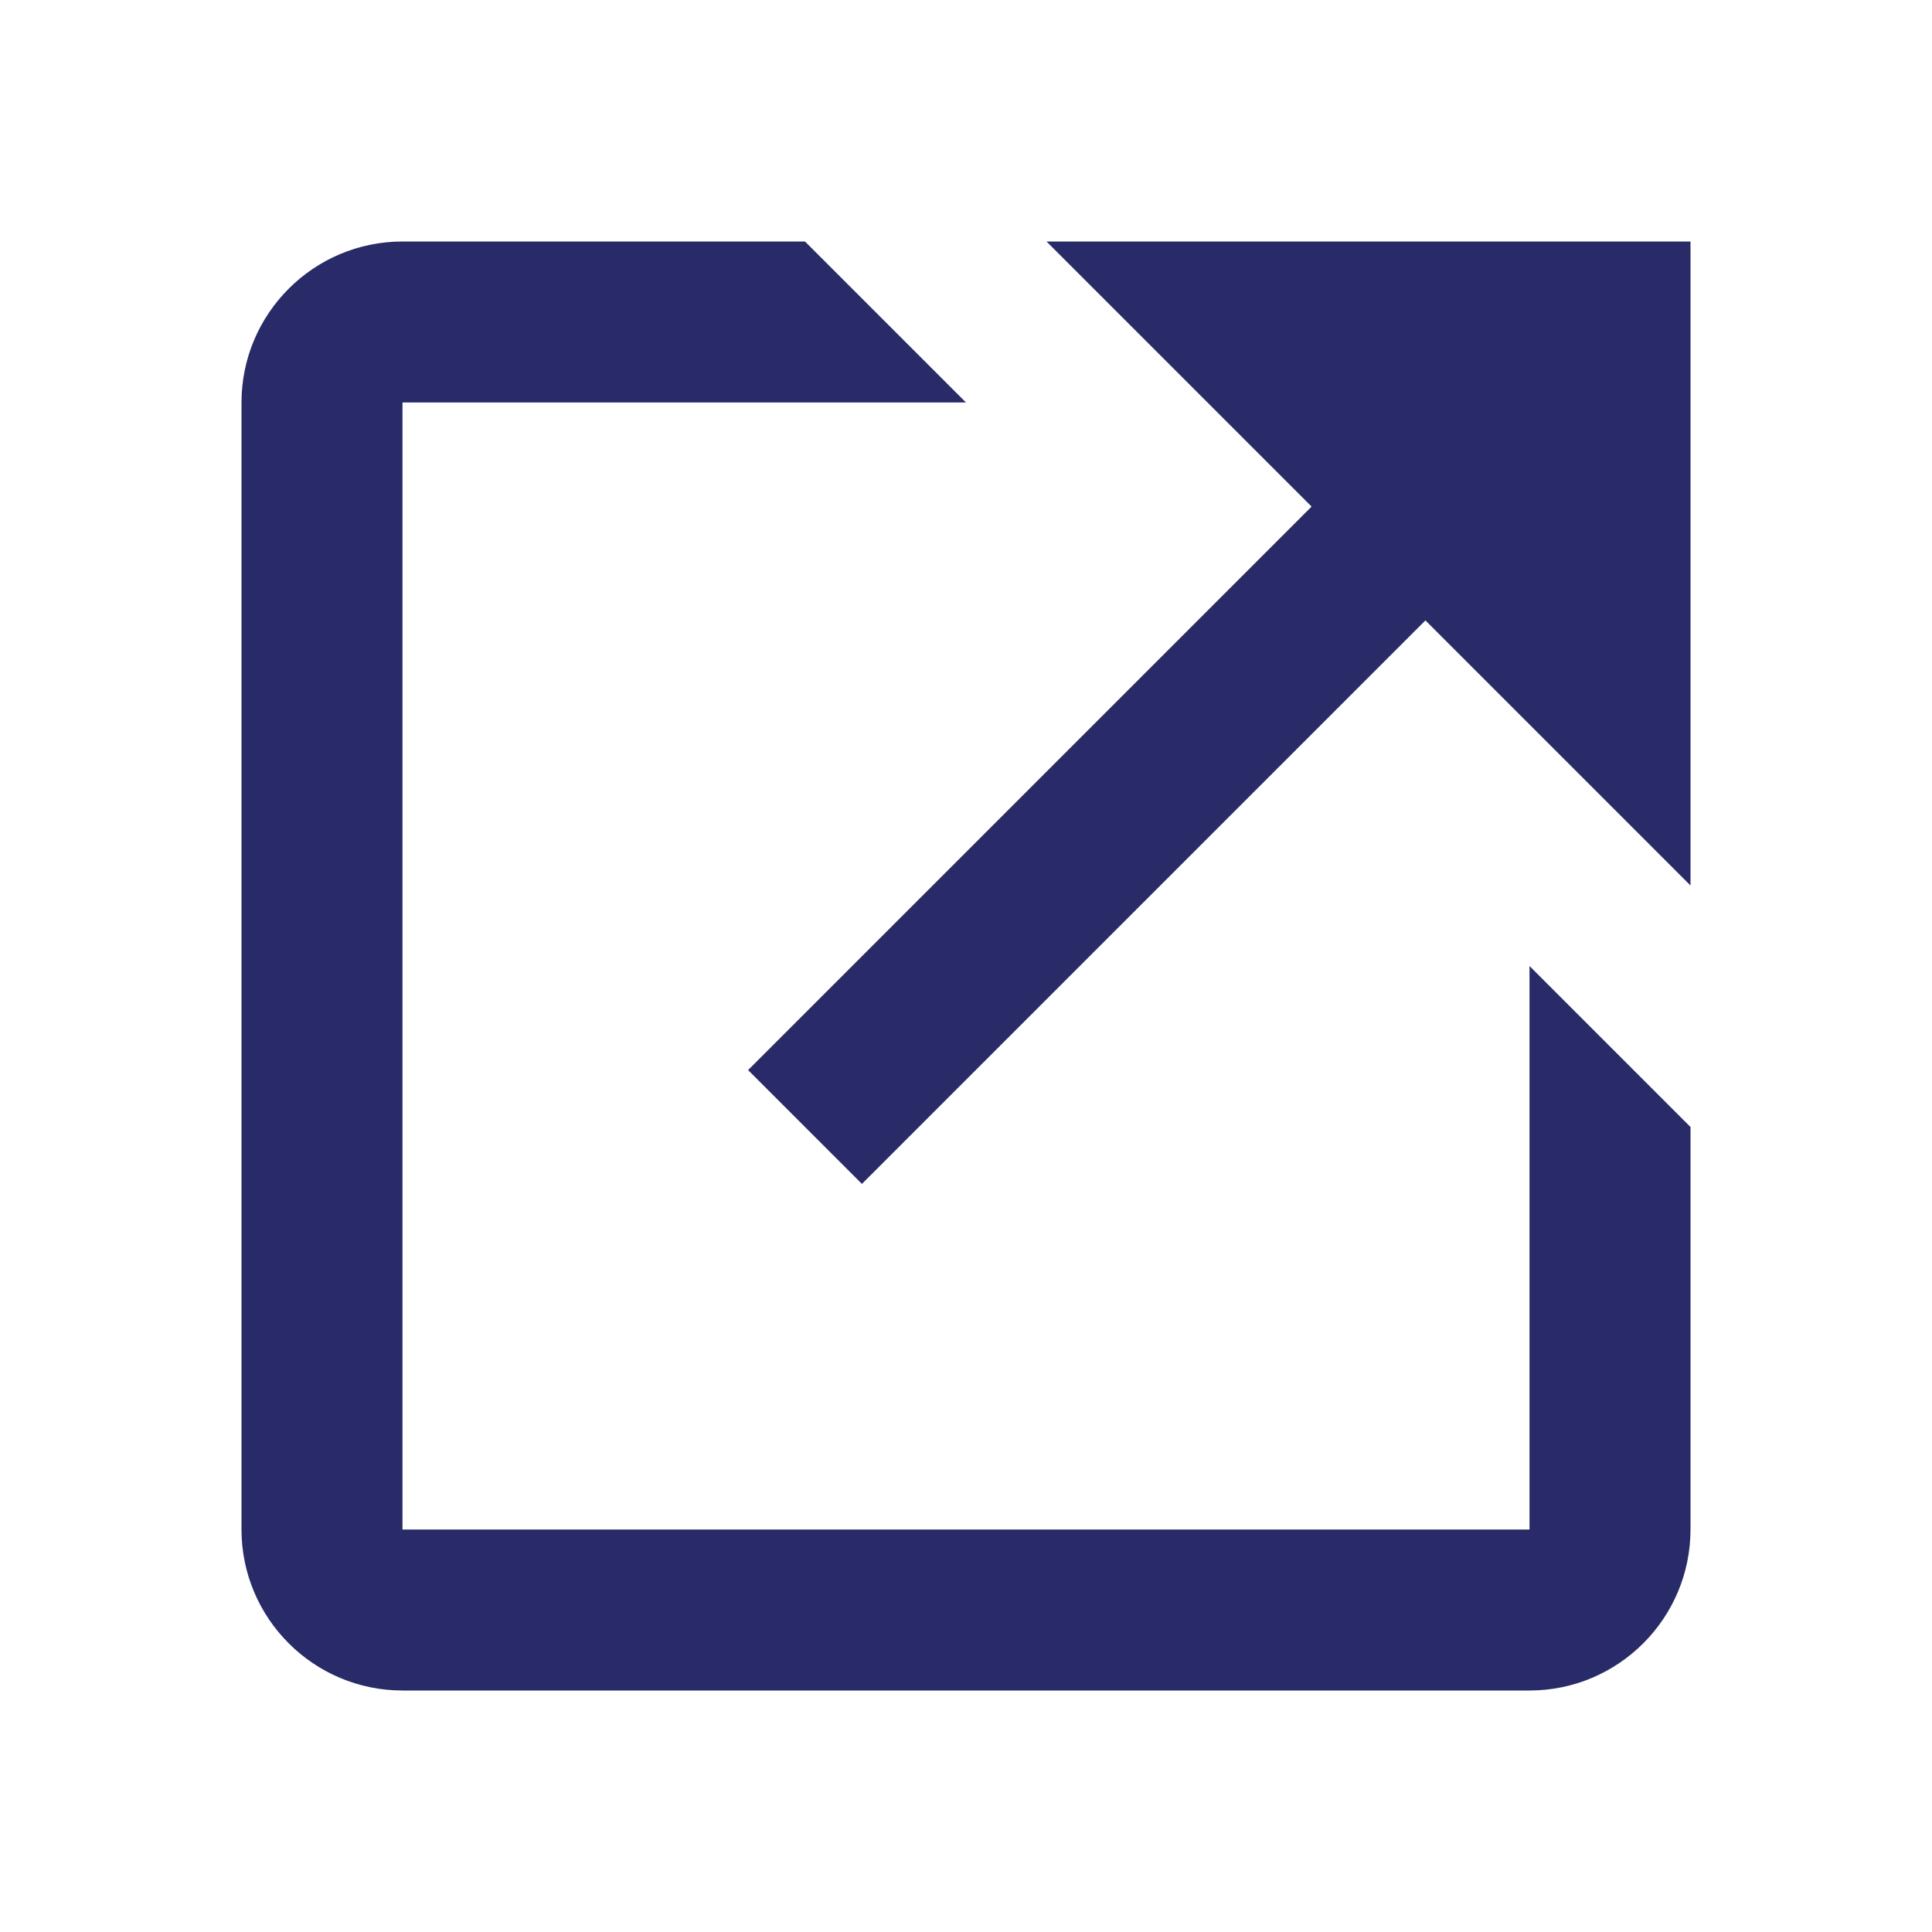 <svg width="24" height="24" viewBox="0 0 24 24" fill="none" xmlns="http://www.w3.org/2000/svg">
<g id="icon_link-external">
<path id="Vector" fill-rule="evenodd" clip-rule="evenodd" d="M5 5V19H19V12L21 14V19C21 20.103 20.103 21 19 21H5C3.897 21 3 20.103 3 19V5C3 3.897 3.897 3 5 3H10L12 5H5ZM16.293 6.293L13 3H21V11L17.707 7.707L10.707 14.707L9.293 13.293L16.293 6.293Z" fill="#282b67"/>
</g>
</svg>
